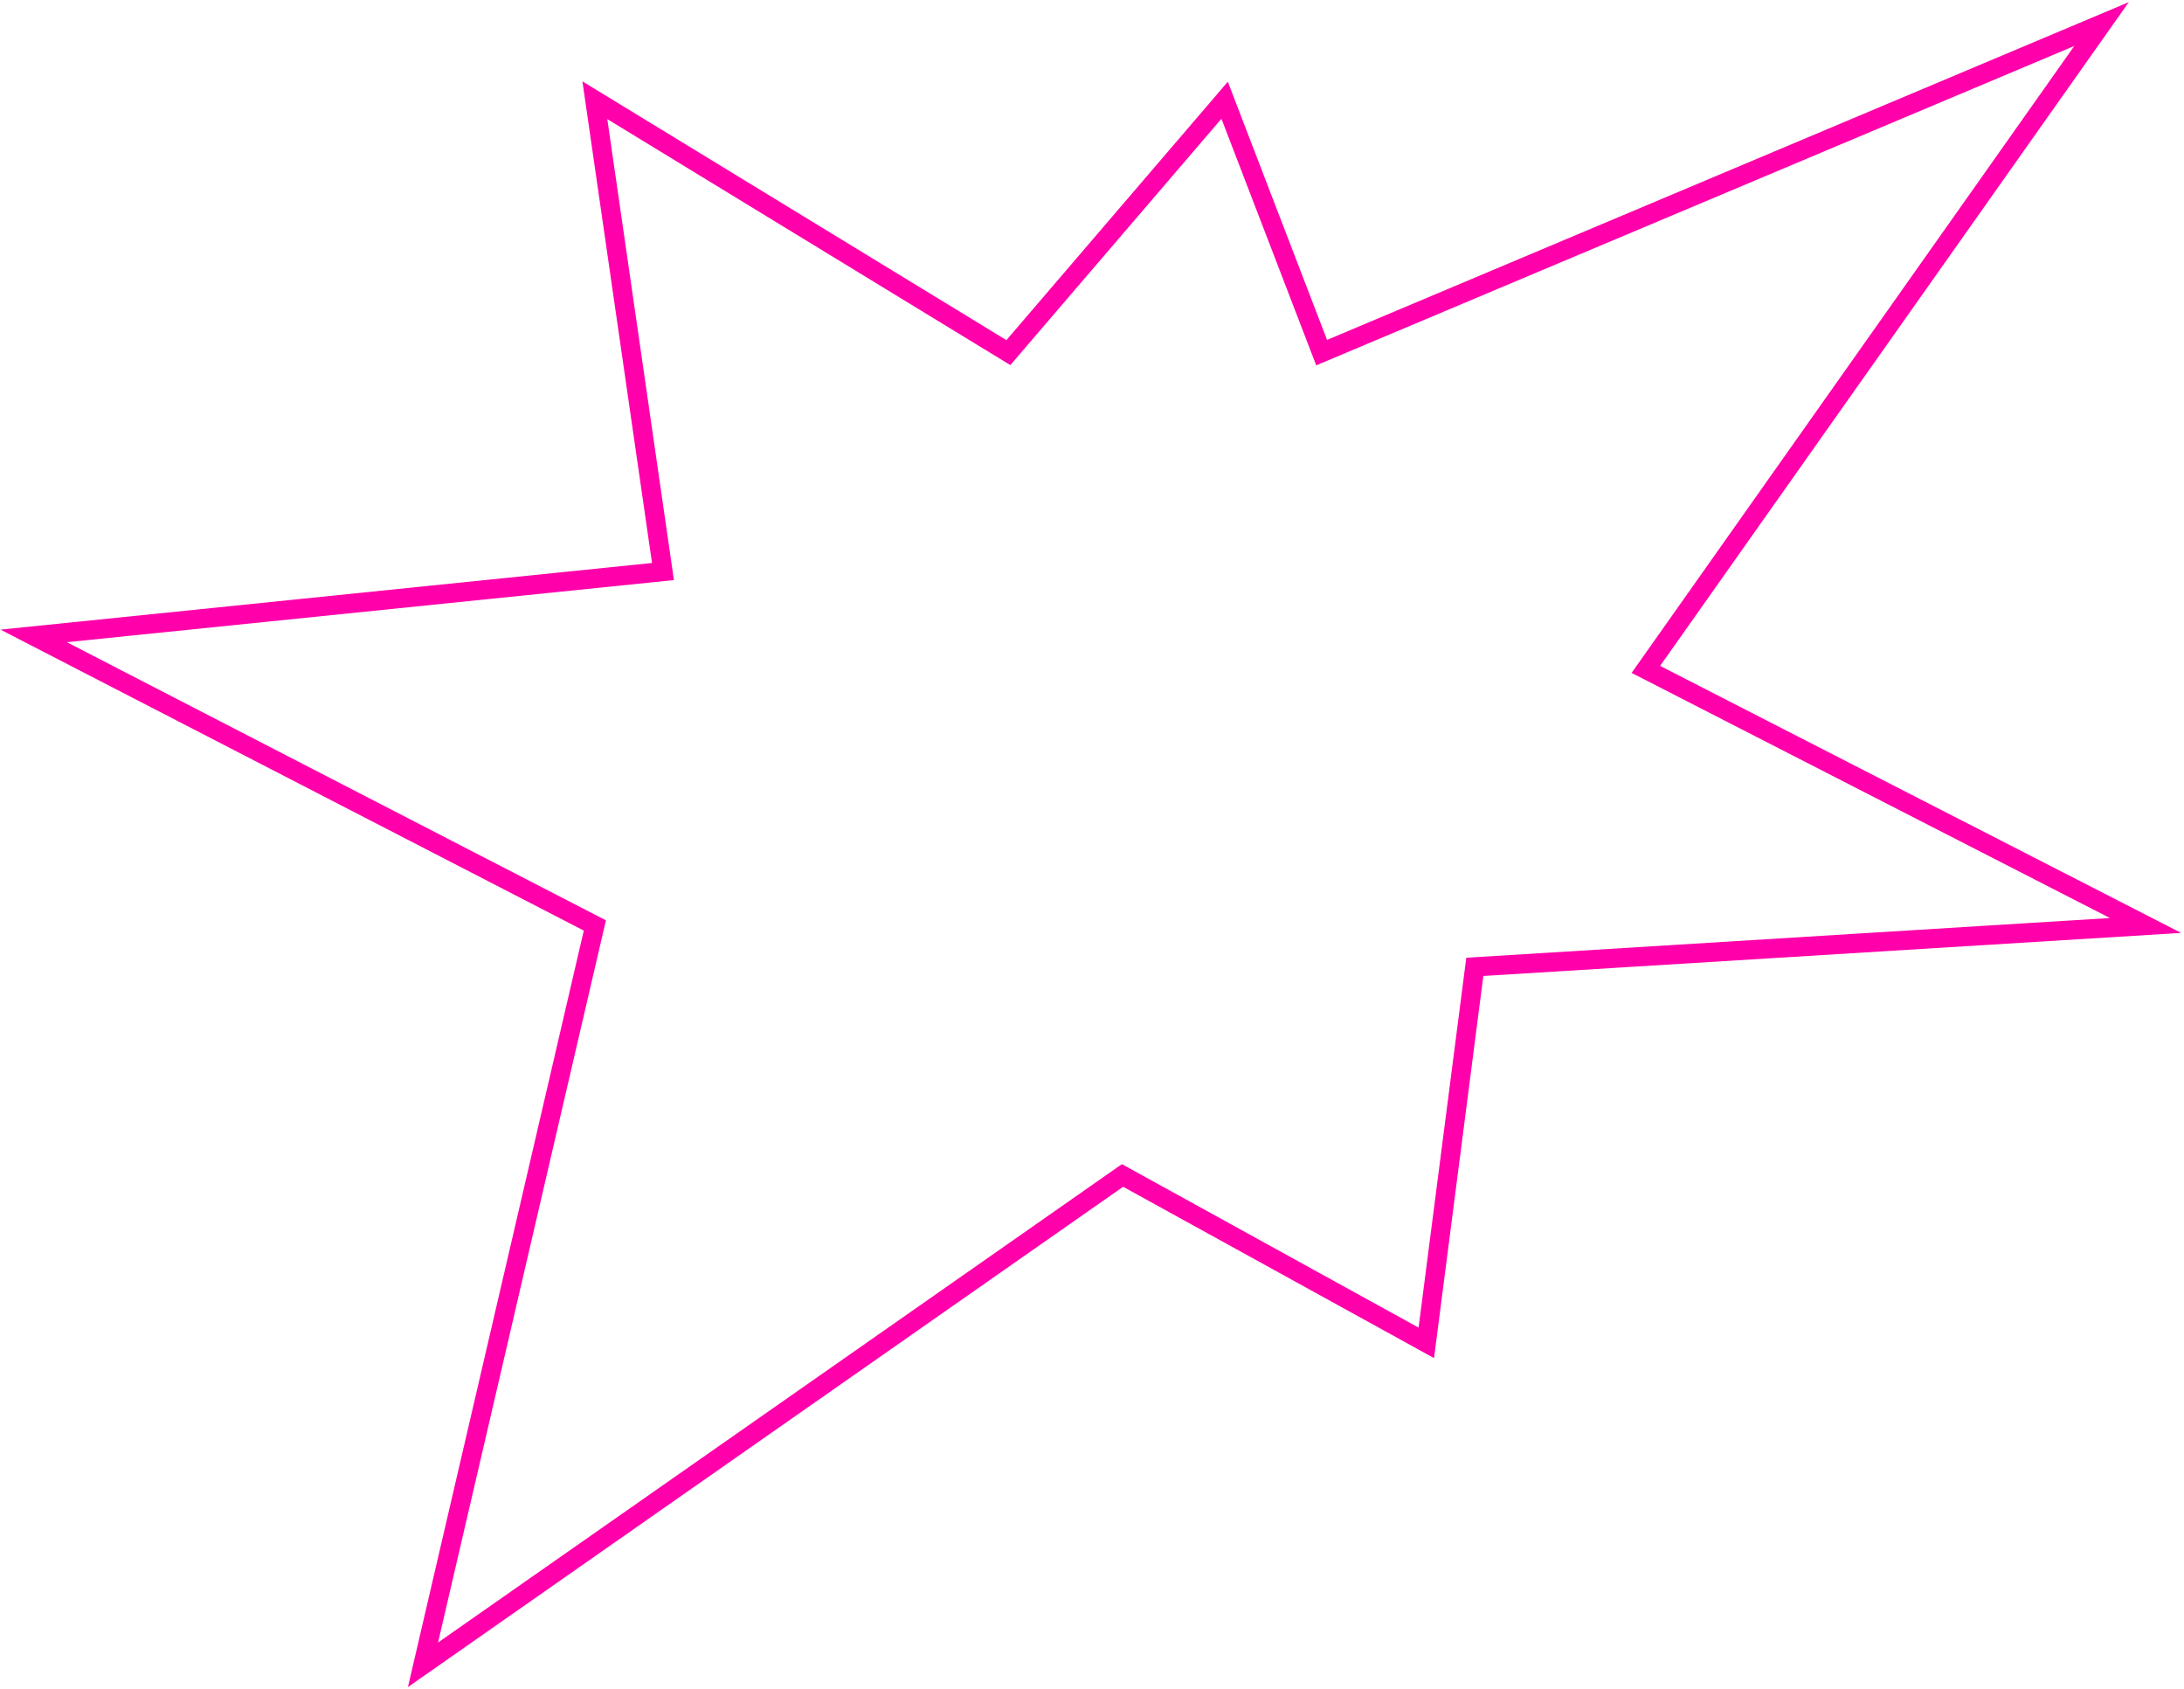<?xml version="1.0" encoding="UTF-8"?> <svg xmlns="http://www.w3.org/2000/svg" width="454" height="351" viewBox="0 0 454 351" fill="none"><path d="M123.657 20.832L209.615 73.287L254.569 20.832L274.735 73.287L436.862 5L342.134 139.123L446 192.344L306.577 200.946L296.494 279.093L233.341 244.301L87.931 346L123.657 192.344L7 132.165L137.816 118.784L123.657 20.832Z" stroke="#FF00AA" stroke-width="4"></path></svg> 